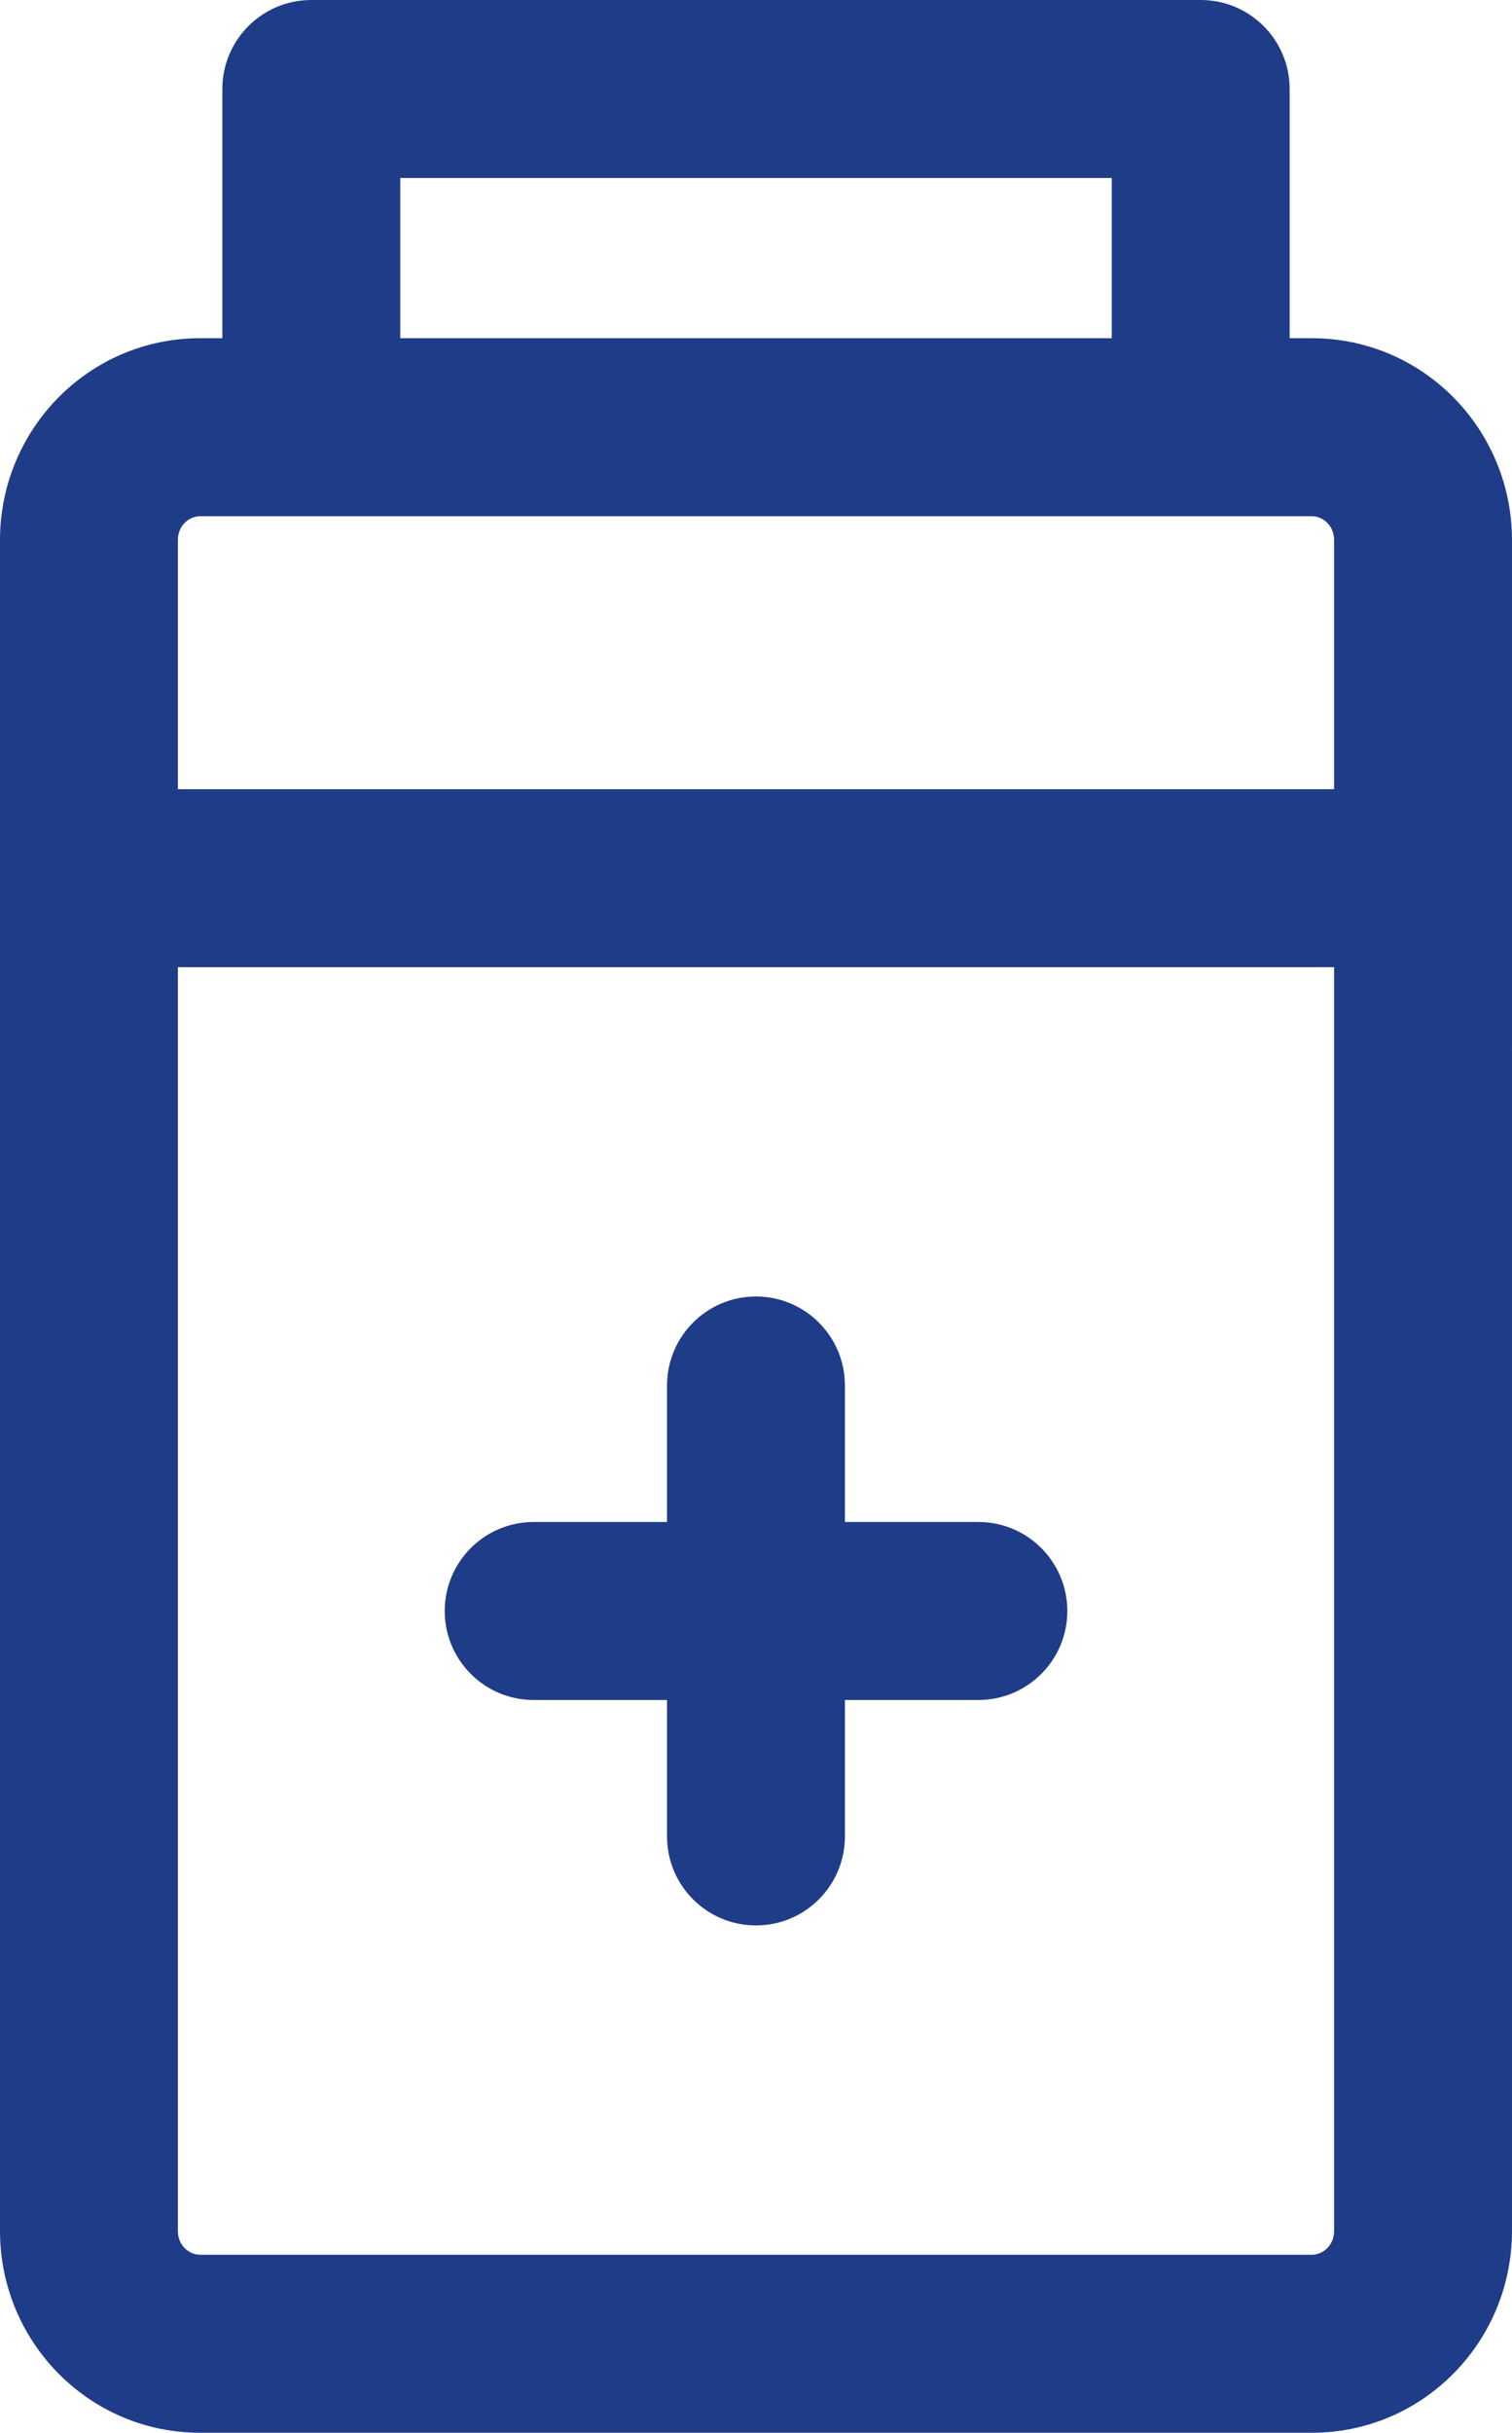 <svg width="51" height="82" viewBox="0 0 51 82" fill="none" xmlns="http://www.w3.org/2000/svg">
<path d="M3 26.601C1.343 26.601 0 27.944 0 29.601C0 31.258 1.343 32.601 3 32.601V26.601ZM47.999 32.601C49.656 32.601 50.999 31.258 50.999 29.601C50.999 27.944 49.656 26.601 47.999 26.601V32.601ZM51 23.9C51 22.243 49.657 20.9 48 20.9C46.343 20.9 45 22.243 45 23.9H51ZM45 35.3C45 36.957 46.343 38.3 48 38.3C49.657 38.3 51 36.957 51 35.3H45ZM40.5 3H43.5C43.5 1.343 42.157 0 40.5 0V3ZM10.501 3V0C8.844 0 7.5 1.343 7.5 3L10.501 3ZM10.501 14.4H7.5C7.5 16.057 8.844 17.4 10.501 17.4V14.4ZM40.5 14.4V17.4C42.157 17.4 43.5 16.057 43.5 14.4H40.5ZM18.001 51.301C16.344 51.301 15.001 52.644 15.001 54.301C15.001 55.958 16.344 57.301 18.001 57.301V51.301ZM33.001 57.301C34.658 57.301 36.001 55.958 36.001 54.301C36.001 52.644 34.658 51.301 33.001 51.301V57.301ZM28.499 46.7C28.499 45.043 27.155 43.7 25.499 43.7C23.842 43.7 22.499 45.043 22.499 46.7H28.499ZM22.499 61.9C22.499 63.557 23.842 64.9 25.499 64.9C27.155 64.9 28.499 63.557 28.499 61.9H22.499ZM44.249 11.4H6.75V17.4H44.249V11.4ZM6.75 11.4C2.985 11.4 0 14.482 0 18.2H6C6 17.72 6.373 17.4 6.75 17.4V11.4ZM0 18.2V75.2H6V18.2H0ZM0 75.2C0 78.918 2.985 82 6.75 82V76C6.373 76 6 75.68 6 75.2H0ZM6.75 82H44.249V76H6.75V82ZM44.249 82C48.015 82 50.999 78.918 50.999 75.2H44.999C44.999 75.68 44.626 76 44.249 76V82ZM50.999 75.2V18.2H44.999V75.2H50.999ZM50.999 18.2C50.999 14.482 48.015 11.4 44.249 11.4V17.4C44.626 17.4 44.999 17.72 44.999 18.2H50.999ZM3 32.601H47.999V26.601H3V32.601ZM45 23.9V35.3H51V23.9H45ZM40.5 0H10.501V6H40.5V0ZM7.5 3V14.4H13.501V3H7.5ZM10.501 17.4H40.5V11.4H10.501V17.4ZM43.5 14.4V3H37.5V14.4H43.5ZM18.001 57.301H33.001V51.301H18.001V57.301ZM22.499 46.7V61.9H28.499V46.7H22.499Z" fill="#1F3C88"/>
</svg>
